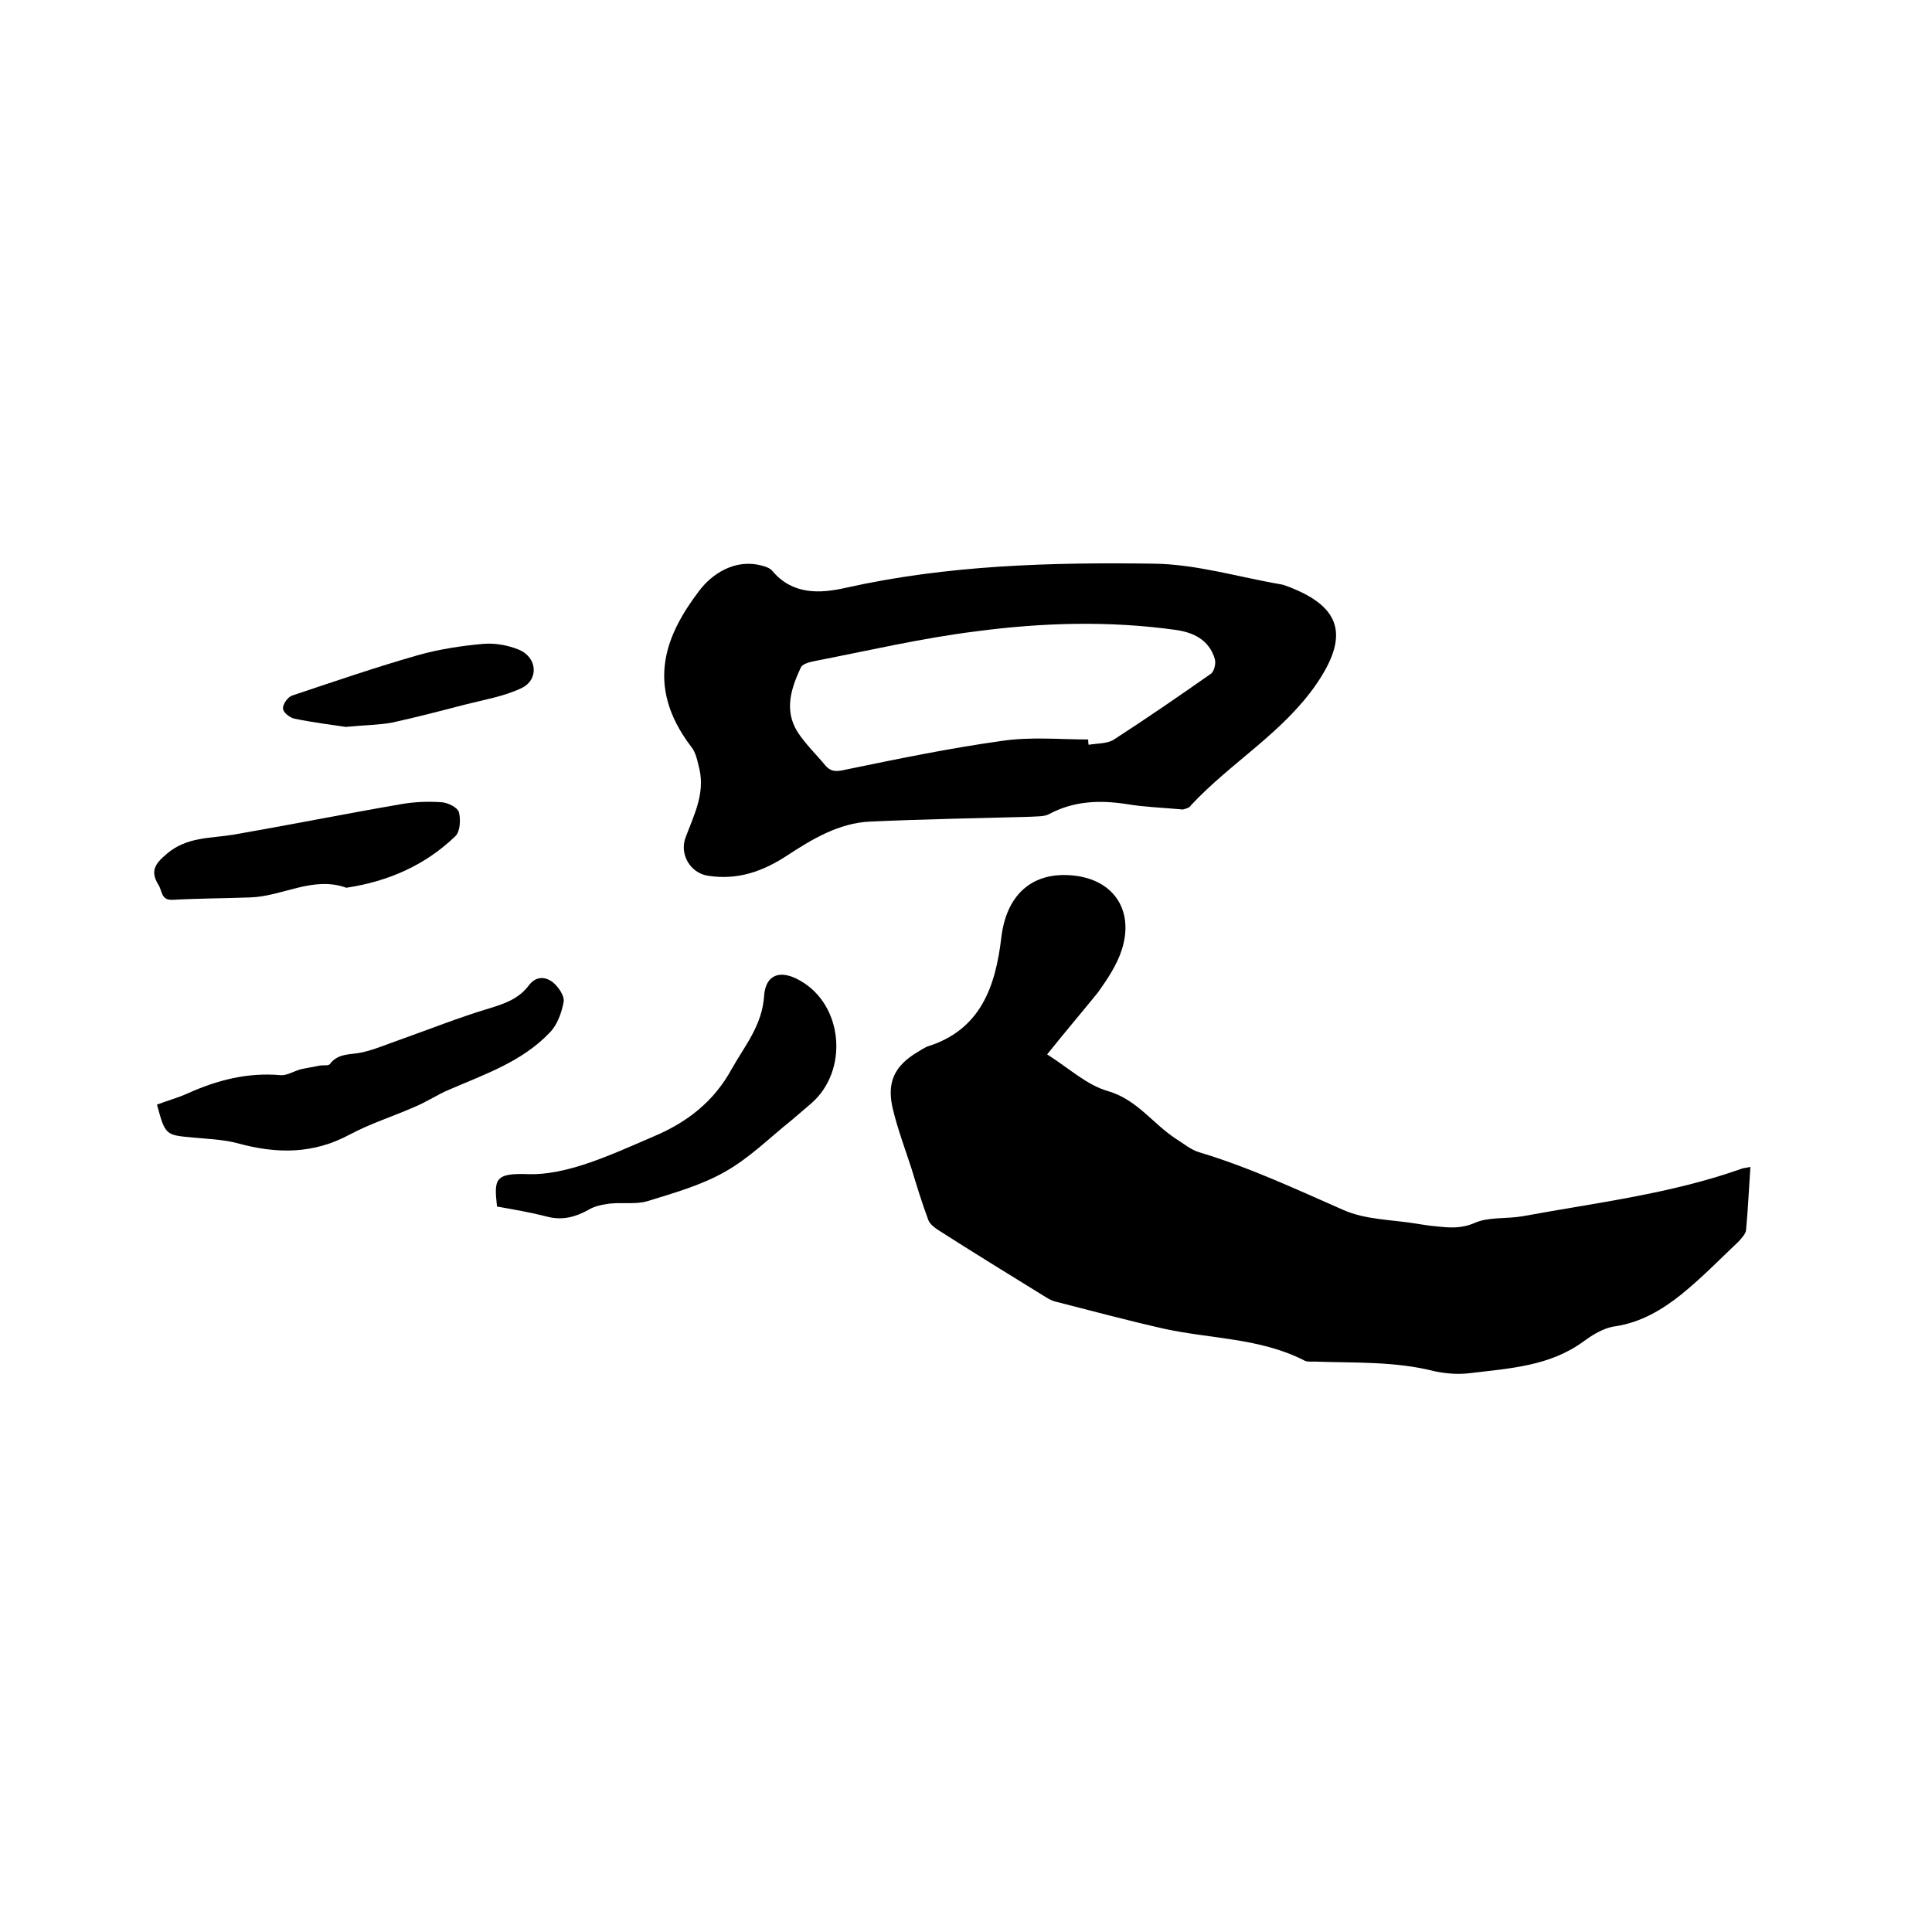 <svg enable-background="new 0 0 400 400" viewBox="0 0 400 400" xmlns="http://www.w3.org/2000/svg"><path d="m216.8 218.3c4.7 3 8.3 6.4 12.6 7.6 6.1 1.8 9.3 6.8 14.1 9.9 1.6 1 3.1 2.3 4.9 2.8 10.3 3.1 19.9 7.6 29.7 11.9 4.7 2.1 10.3 2 15.5 2.9 1.2.2 2.5.4 3.8.5 2.7.3 5.1.5 7.9-.7 2.9-1.3 6.6-.8 10-1.4 15.2-2.8 30.5-4.6 45.2-9.8.5-.2 1-.2 1.9-.4-.3 4.5-.5 8.8-.9 13.1-.1.8-.9 1.6-1.5 2.3-3.9 3.7-7.7 7.6-11.9 11-4 3.2-8.4 5.8-13.7 6.6-2.3.3-4.6 1.7-6.5 3.1-7.1 5.2-15.4 5.6-23.6 6.6-2.4.3-4.9.1-7.3-.4-8.2-2.1-16.6-1.7-24.9-2-.7 0-1.6.1-2.2-.3-9.1-4.6-19.3-4.4-28.9-6.5-7.5-1.7-15-3.7-22.4-5.6-.9-.2-1.7-.7-2.5-1.2-7.3-4.5-14.6-9-21.8-13.6-.8-.5-1.8-1.3-2.1-2.1-1.3-3.5-2.4-7.1-3.5-10.7-1.3-4-2.8-8-3.8-12.1-1.4-5.6.2-9.1 5.1-12 .6-.4 1.3-.8 1.9-1.1 11.1-3.4 14.2-12.4 15.4-22.5 1-8.7 6.1-13.5 14.1-13 8.8.5 13.5 6.9 10.9 15.3-1 3.2-3 6.2-5 9-3.5 4.3-6.9 8.3-10.5 12.8z"/><path d="m244.9 167.6c-4.3-.4-7.9-.5-11.5-1.1-5.7-.9-11.1-.7-16.3 2.1-1 .5-2.5.4-3.7.5-11.1.3-22.2.5-33.3 1-6.4.3-11.9 3.6-17.1 7-5 3.3-10.3 5.2-16.5 4.2-3.6-.6-5.8-4.4-4.6-7.8 1.7-4.6 4.1-9.1 2.9-14.3-.4-1.6-.7-3.4-1.7-4.6-9.9-13-4.9-23.6 1.6-32.2 2.6-3.5 7.4-6.8 13-5.3.8.2 1.7.5 2.2 1.1 4.2 5 9.9 4.7 15.2 3.5 21-4.7 42.4-5.3 63.7-5 8.9.1 17.7 2.8 26.5 4.3.6.1 1.2.4 1.8.6 10.7 4.2 12.2 10.2 5.4 20.1-7 10.1-17.7 16.2-25.9 25-.4.7-1.5.8-1.7.9zm-19.6-14.5c0 .4 0 .7.1 1.1 1.7-.3 3.7-.2 5.1-1 6.8-4.4 13.5-9 20.2-13.7.7-.5 1.1-2.2.8-3.1-1.2-4-4.5-5.5-8.2-6-13.7-1.9-27.5-1.5-41.1.3-11.3 1.4-22.4 4-33.7 6.2-1 .2-2.4.6-2.7 1.3-2 4.3-3.5 8.8-.7 13.3 1.6 2.5 3.9 4.7 5.8 7 1.3 1.5 2.6 1.2 4.4.8 10.7-2.2 21.3-4.4 32.1-5.9 6-.9 12-.3 17.9-.3z"/><path d="m32.5 228.7c2.1-.8 4.3-1.4 6.3-2.3 6.2-2.8 12.5-4.4 19.3-3.8 1.3.1 2.7-.8 4.1-1.2 1.3-.3 2.7-.5 4.1-.8.7-.1 1.7.1 2-.3 1.7-2.3 4.3-1.9 6.6-2.4 2.7-.6 5.2-1.7 7.8-2.6 6.2-2.2 12.2-4.6 18.5-6.5 3.3-1 6.2-2 8.3-4.8 1.5-2 3.5-1.8 5-.6 1.1.9 2.4 2.8 2.2 4-.4 2.2-1.3 4.8-2.9 6.4-5.7 6-13.4 8.6-20.8 11.8-2.4 1-4.6 2.5-7 3.5-4.5 2-9.3 3.5-13.6 5.8-7.6 4.1-15.2 4-23.2 1.8-3-.8-6.3-.9-9.4-1.2-5.5-.5-5.6-.5-7.3-6.8z"/><path d="m102.9 249.8c-.6-5.6-.6-7 6.6-6.7 3.7.1 7.6-.8 11.1-1.9 5-1.6 9.8-3.8 14.7-5.9 6.9-2.9 12.5-7.2 16.2-14 2.7-4.8 6.3-9 6.7-15.1.3-4.5 3.4-5.5 7.4-3.2 9 5 10.2 18.7 2.3 25.5-1.4 1.2-2.7 2.3-4.1 3.5-4.5 3.6-8.7 7.8-13.7 10.6-4.9 2.8-10.6 4.4-16.1 6.1-2.4.7-5.2.2-7.8.5-1.5.2-3.1.5-4.4 1.3-2.7 1.5-5.4 2.2-8.5 1.4-3.5-.9-7-1.5-10.4-2.1z"/><path d="m71.7 183.8c-6.9-2.5-13.2 1.8-19.9 2-5.4.2-10.8.2-16.1.5-2.4.1-2.1-1.9-2.9-3.1-1.7-2.8-.8-4.3 1.7-6.4 4.2-3.6 9.1-3.2 13.9-4 11.5-2 23-4.3 34.6-6.3 2.8-.5 5.7-.6 8.5-.4 1.3.1 3.2 1.1 3.5 2 .4 1.5.3 4-.7 5-6.2 6-13.9 9.4-22.6 10.7z"/><path d="m71.6 150.5c-2.7-.4-6.7-.9-10.6-1.7-1-.2-2.4-1.3-2.4-2.1-.1-.9 1-2.4 1.9-2.7 8.7-2.9 17.4-5.9 26.2-8.4 4.3-1.2 8.9-1.9 13.4-2.3 2.4-.2 5.1.3 7.3 1.2 3.9 1.6 4.2 6.3.5 8-3.6 1.7-7.8 2.4-11.7 3.4-5 1.3-10 2.6-15 3.7-2.7.5-5.5.5-9.6.9z"/></svg>